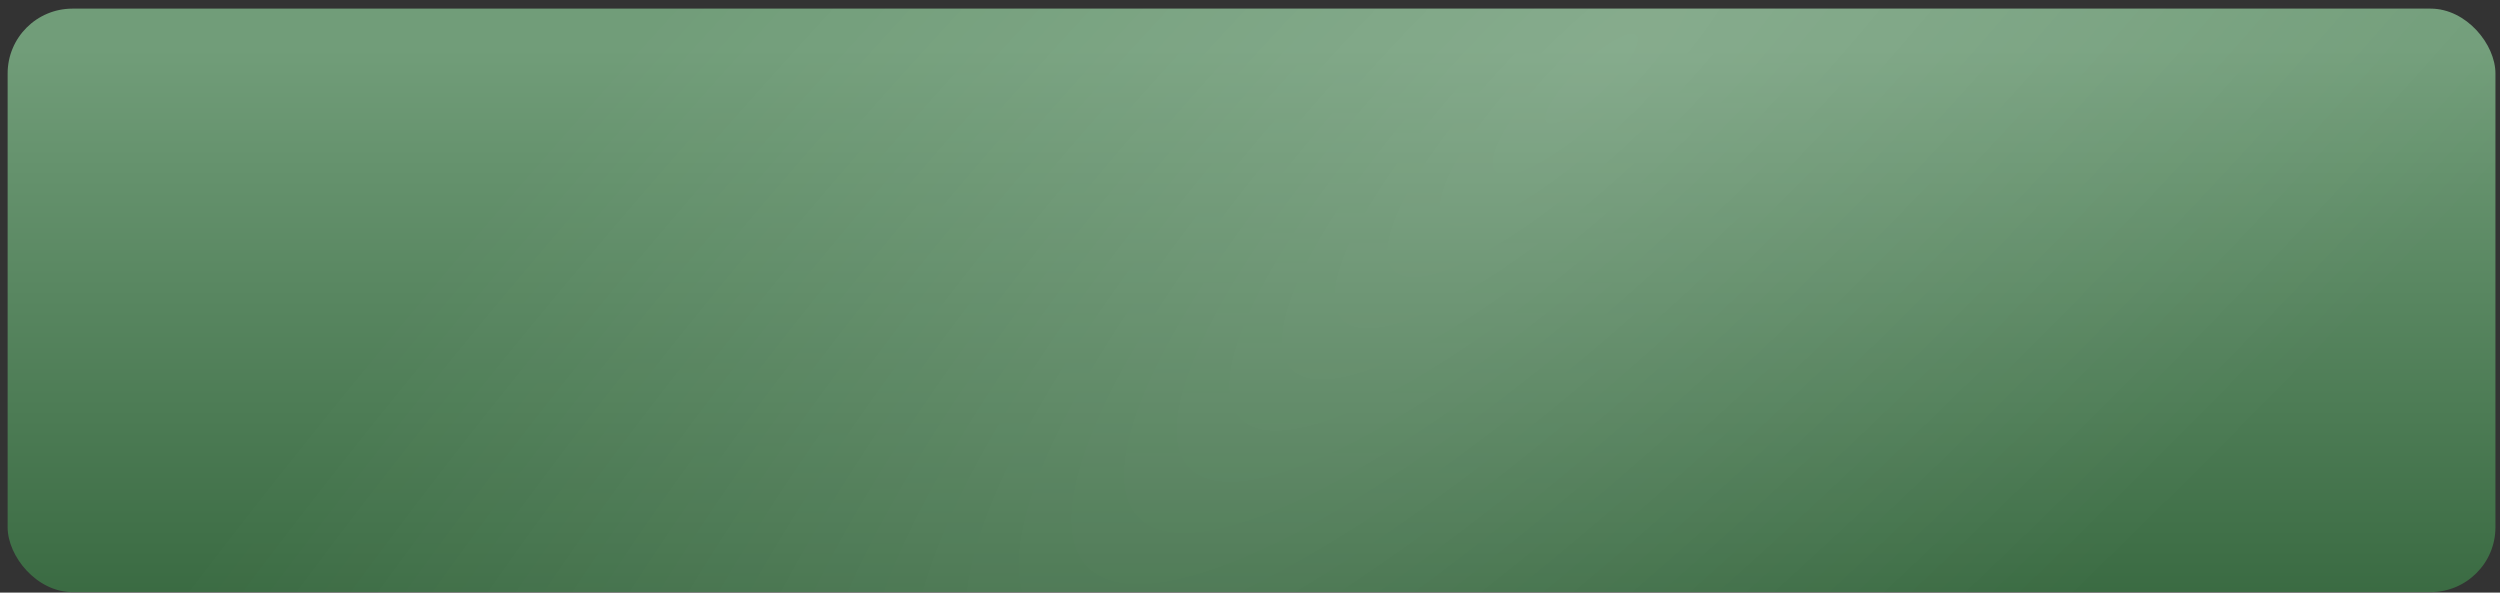 <?xml version="1.0" encoding="UTF-8"?> <svg xmlns="http://www.w3.org/2000/svg" width="270" height="64" viewBox="0 0 270 64" fill="none"><rect x="0" y="0" width="270" height="64" fill="#333333" stroke="none"/> <rect x="0.824" y="0.932" width="268.684" height="63.014" rx="7.002" fill="url(#paint0_linear_246_1503)"></rect> <rect x="0.824" y="0.932" width="268.684" height="63.014" rx="7.002" fill="url(#paint1_radial_246_1503)" fill-opacity="0.35"></rect> <defs> <linearGradient id="paint0_linear_246_1503" x1="135.218" y1="5.204" x2="135.218" y2="71.056" gradientUnits="userSpaceOnUse"> <stop stop-color="#719D79"></stop> <stop offset="1" stop-color="#34653C"></stop> </linearGradient> <radialGradient id="paint1_radial_246_1503" cx="0" cy="0" r="1" gradientUnits="userSpaceOnUse" gradientTransform="translate(171.377 8.877) rotate(45.779) scale(76.842 290.905)"> <stop stop-color="white" stop-opacity="0.43"></stop> <stop offset="1" stop-color="white" stop-opacity="0"></stop> </radialGradient> </defs> </svg> 